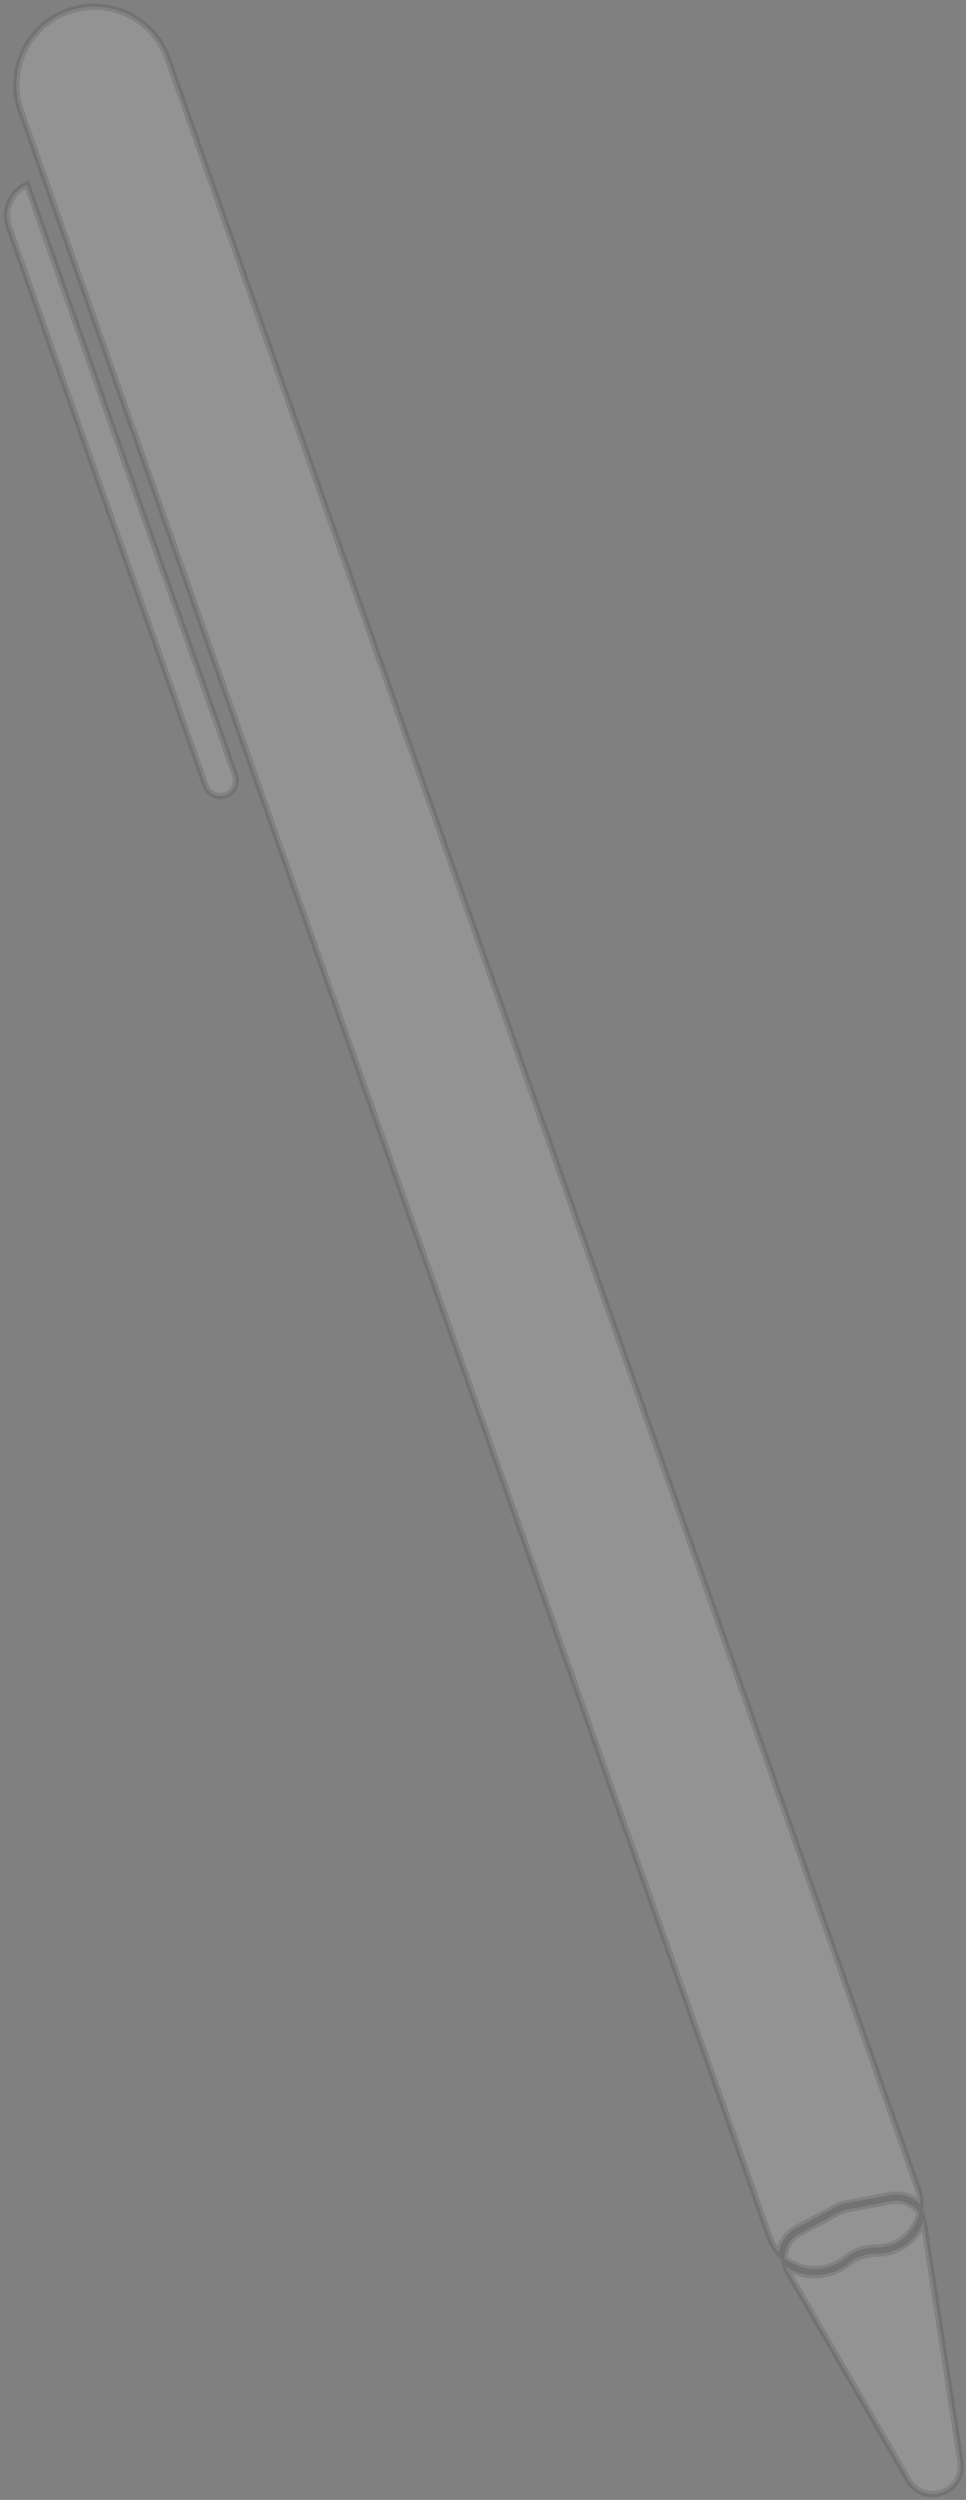 <svg width="155" height="401" viewBox="0 0 155 401" fill="none" xmlns="http://www.w3.org/2000/svg">
<rect x="0" y="0" width="155" height="401" fill="#808080" stroke="none"/>
<path opacity="0.15" d="M3.336 17.733C1.042 11.221 4.462 4.083 10.973 1.79C17.485 -0.503 24.623 2.916 26.916 9.428L147.276 351.169C147.564 351.986 147.692 352.809 147.68 353.611C146.441 352.387 144.641 351.767 142.793 352.114L135.713 353.446C135.161 353.549 134.629 353.737 134.134 354.002L127.782 357.401C126.212 358.241 125.219 359.731 124.95 361.356C124.318 360.64 123.806 359.787 123.463 358.811L3.336 17.733ZM126.483 364.505C126.318 364.219 126.187 363.923 126.09 363.622C129.043 365.471 133.021 365.497 136.072 363.127L136.263 362.978C137.506 362.013 139.037 361.494 140.611 361.505C144.147 361.53 147.017 359.312 148.154 356.346C148.197 356.505 148.231 356.669 148.257 356.836L154.105 394.873C154.861 399.791 148.255 402.118 145.762 397.812L126.483 364.505ZM142.978 353.097C144.79 352.756 146.546 353.553 147.522 354.975C146.85 358.063 144.105 360.529 140.618 360.505C138.82 360.493 137.07 361.086 135.65 362.189L135.459 362.337C132.491 364.642 128.532 364.386 125.877 362.243C125.881 360.644 126.739 359.094 128.254 358.283L134.606 354.883C135.011 354.667 135.446 354.513 135.898 354.428L142.978 353.097ZM1.437 36.425C0.484 33.719 1.774 30.767 4.334 29.597L37.712 124.369C38.171 125.671 37.487 127.099 36.185 127.557C34.882 128.016 33.455 127.332 32.996 126.03L1.437 36.425Z" fill="white" stroke="#212529"/>
</svg>
